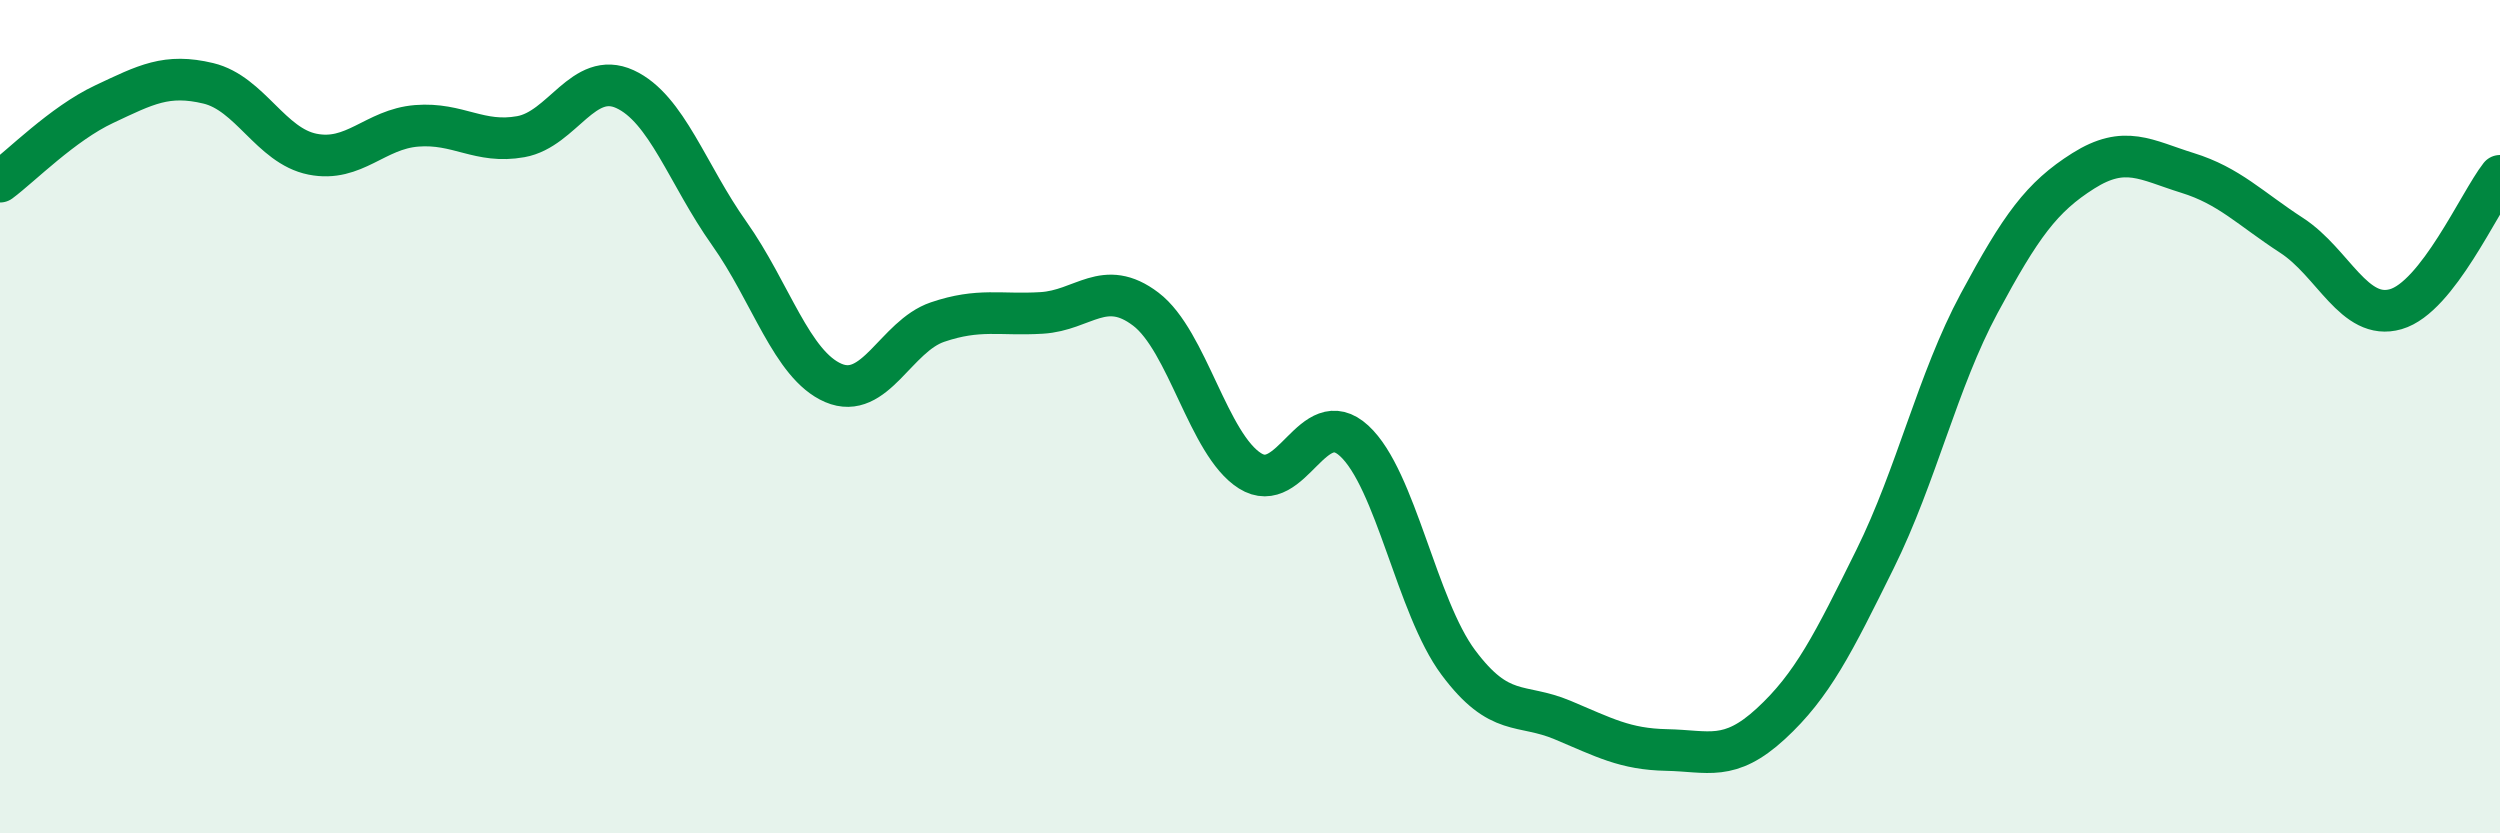 
    <svg width="60" height="20" viewBox="0 0 60 20" xmlns="http://www.w3.org/2000/svg">
      <path
        d="M 0,4.36 C 0.5,3.99 1.5,2.97 2.5,2.5 C 3.5,2.03 4,1.76 5,2 C 6,2.24 6.5,3.5 7.5,3.7 C 8.5,3.9 9,3.1 10,3.02 C 11,2.94 11.5,3.46 12.5,3.28 C 13.5,3.1 14,1.68 15,2.14 C 16,2.6 16.5,4.19 17.5,5.6 C 18.5,7.01 19,8.76 20,9.19 C 21,9.62 21.5,8.07 22.5,7.73 C 23.5,7.39 24,7.57 25,7.51 C 26,7.45 26.5,6.66 27.5,7.42 C 28.5,8.18 29,10.67 30,11.3 C 31,11.93 31.5,9.66 32.5,10.58 C 33.5,11.5 34,14.56 35,15.9 C 36,17.24 36.5,16.86 37.5,17.28 C 38.5,17.7 39,17.98 40,18 C 41,18.02 41.5,18.29 42.5,17.37 C 43.5,16.45 44,15.44 45,13.42 C 46,11.4 46.5,9.14 47.5,7.28 C 48.5,5.42 49,4.73 50,4.1 C 51,3.47 51.5,3.84 52.5,4.15 C 53.5,4.46 54,5 55,5.65 C 56,6.3 56.5,7.71 57.5,7.42 C 58.5,7.13 59.5,4.86 60,4.22L60 20L0 20Z"
        fill="#008740"
        opacity="0.1"
        stroke-linecap="round"
        stroke-linejoin="round"
      />
      <path
        d="M 0,4.36 C 0.5,3.99 1.5,2.97 2.5,2.5 C 3.5,2.03 4,1.76 5,2 C 6,2.24 6.5,3.5 7.5,3.7 C 8.5,3.9 9,3.1 10,3.02 C 11,2.94 11.5,3.46 12.5,3.28 C 13.5,3.1 14,1.68 15,2.14 C 16,2.6 16.5,4.19 17.5,5.6 C 18.5,7.01 19,8.76 20,9.19 C 21,9.62 21.5,8.07 22.5,7.73 C 23.5,7.39 24,7.57 25,7.51 C 26,7.45 26.5,6.66 27.5,7.42 C 28.5,8.18 29,10.67 30,11.3 C 31,11.93 31.5,9.66 32.5,10.58 C 33.5,11.5 34,14.56 35,15.9 C 36,17.24 36.5,16.86 37.5,17.28 C 38.5,17.7 39,17.98 40,18 C 41,18.02 41.5,18.29 42.5,17.37 C 43.5,16.45 44,15.44 45,13.42 C 46,11.4 46.5,9.14 47.5,7.28 C 48.5,5.42 49,4.73 50,4.1 C 51,3.47 51.5,3.84 52.5,4.15 C 53.5,4.46 54,5 55,5.65 C 56,6.3 56.5,7.71 57.5,7.42 C 58.5,7.13 59.5,4.86 60,4.22"
        stroke="#008740"
        stroke-width="1"
        fill="none"
        stroke-linecap="round"
        stroke-linejoin="round"
      />
    </svg>
  
